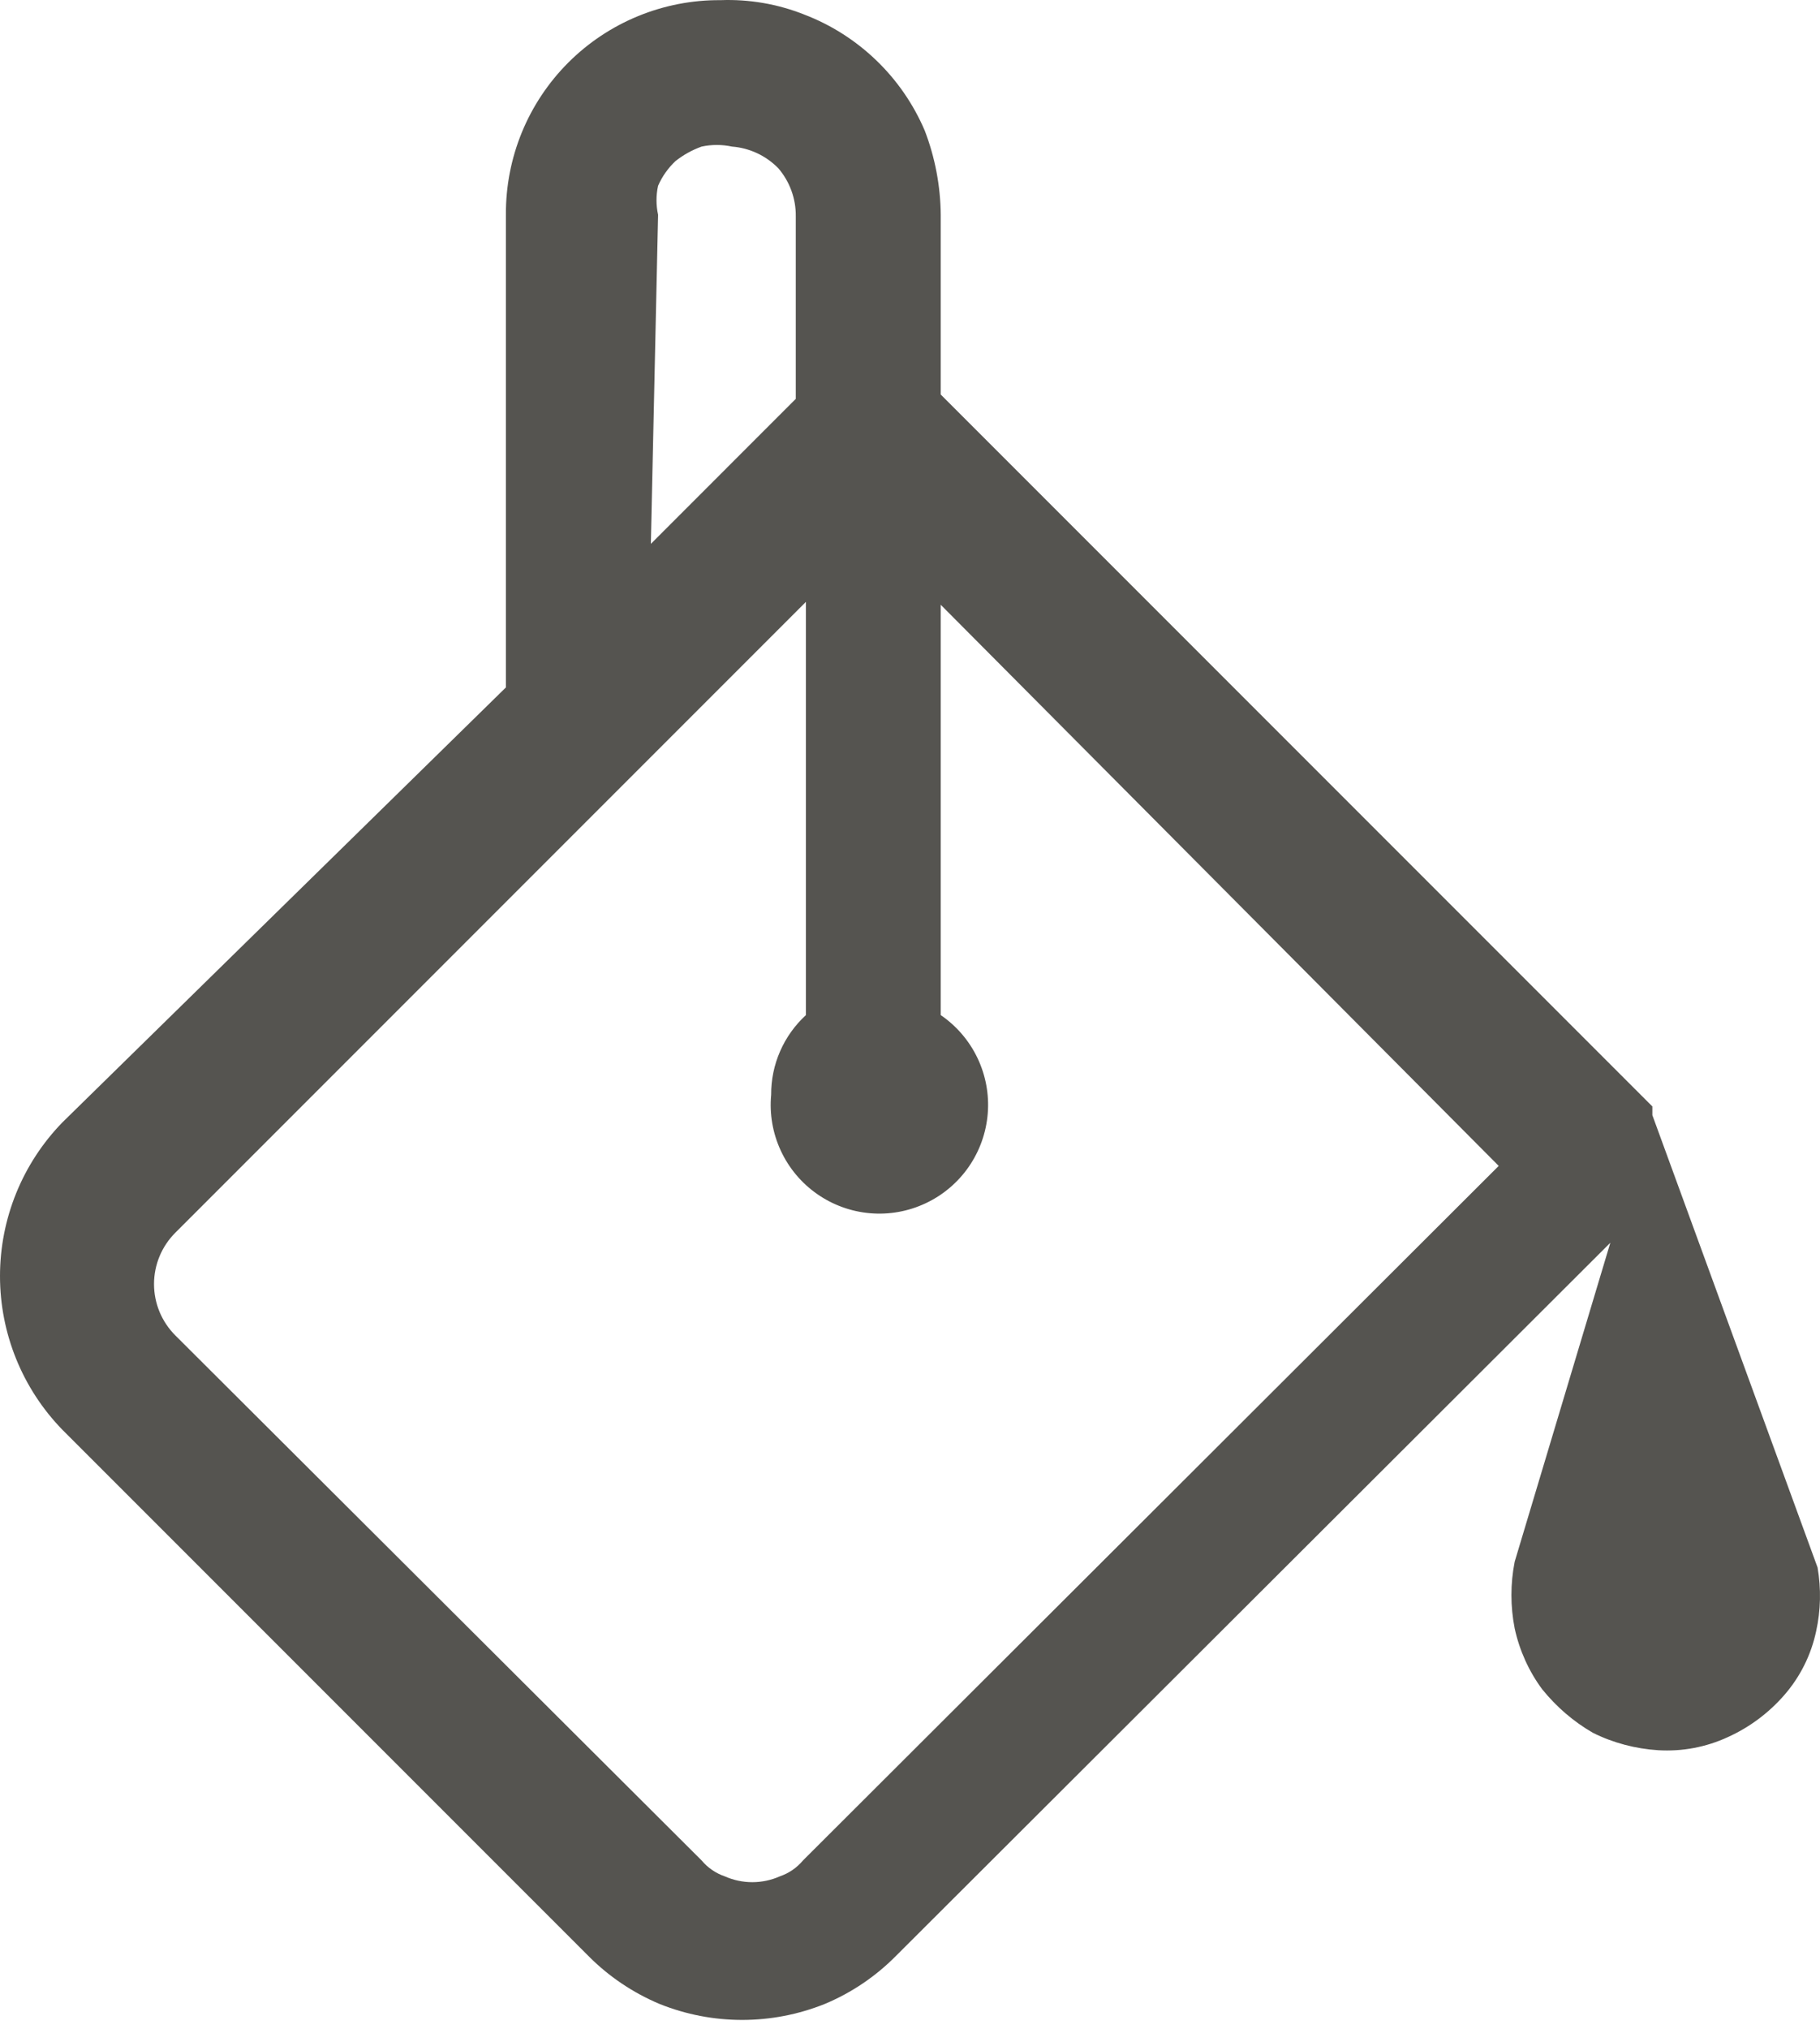<svg width="70" height="78" viewBox="0 0 70 78" fill="none" xmlns="http://www.w3.org/2000/svg">
<path d="M69.907 60.266L63.552 42.873V42.539L36.182 15.168V8.256C36.172 7.15 35.964 6.055 35.568 5.023C35.135 4.008 34.502 3.09 33.707 2.324C32.912 1.558 31.972 0.959 30.942 0.563C29.915 0.154 28.813 -0.036 27.708 0.006C26.623 -0.002 25.547 0.207 24.543 0.619C23.538 1.031 22.626 1.638 21.858 2.406C21.091 3.173 20.483 4.086 20.071 5.09C19.659 6.094 19.451 7.17 19.458 8.256V26.429L2.4 43.152C0.861 44.734 0 46.854 0 49.061C0 51.268 0.861 53.388 2.4 54.97L22.636 75.205C23.416 75.991 24.347 76.616 25.367 77.045C27.406 77.864 29.683 77.864 31.722 77.045C32.745 76.618 33.673 75.992 34.453 75.205L61.936 47.779L58.257 60.043C58.09 60.889 58.09 61.76 58.257 62.607C58.441 63.454 58.803 64.257 59.316 64.948C59.862 65.623 60.52 66.191 61.267 66.621C62.047 67.011 62.906 67.234 63.775 67.29C64.695 67.346 65.614 67.174 66.451 66.788C67.284 66.412 68.025 65.86 68.625 65.171C69.236 64.471 69.658 63.627 69.851 62.718C70.03 61.91 70.046 61.08 69.907 60.266V60.266ZM25.311 8.256C25.23 7.889 25.23 7.508 25.311 7.141C25.468 6.783 25.696 6.461 25.98 6.193C26.282 5.955 26.621 5.766 26.984 5.636C27.37 5.553 27.769 5.553 28.154 5.636C28.831 5.688 29.465 5.986 29.938 6.472C30.376 6.984 30.614 7.638 30.607 8.312V15.335L25.033 20.91L25.311 8.256V8.256ZM30.886 71.526C30.65 71.808 30.342 72.02 29.994 72.139C29.66 72.287 29.3 72.363 28.935 72.363C28.57 72.363 28.209 72.287 27.876 72.139C27.528 72.02 27.22 71.808 26.984 71.526L6.748 51.347C6.487 51.087 6.28 50.779 6.138 50.44C5.997 50.1 5.924 49.736 5.924 49.368C5.924 49 5.997 48.635 6.138 48.296C6.28 47.956 6.487 47.648 6.748 47.389L30.997 23.14V39.027C30.573 39.416 30.234 39.89 30.004 40.418C29.773 40.946 29.656 41.517 29.66 42.093C29.591 42.827 29.719 43.565 30.028 44.234C30.337 44.903 30.818 45.478 31.421 45.901C32.024 46.324 32.728 46.581 33.462 46.644C34.197 46.708 34.934 46.576 35.601 46.262C36.268 45.949 36.84 45.465 37.26 44.859C37.679 44.253 37.931 43.547 37.99 42.813C38.049 42.079 37.913 41.342 37.595 40.677C37.278 40.012 36.79 39.443 36.182 39.027V23.251L57.643 44.825L30.886 71.526V71.526Z" fill="#555450"/>
</svg>
